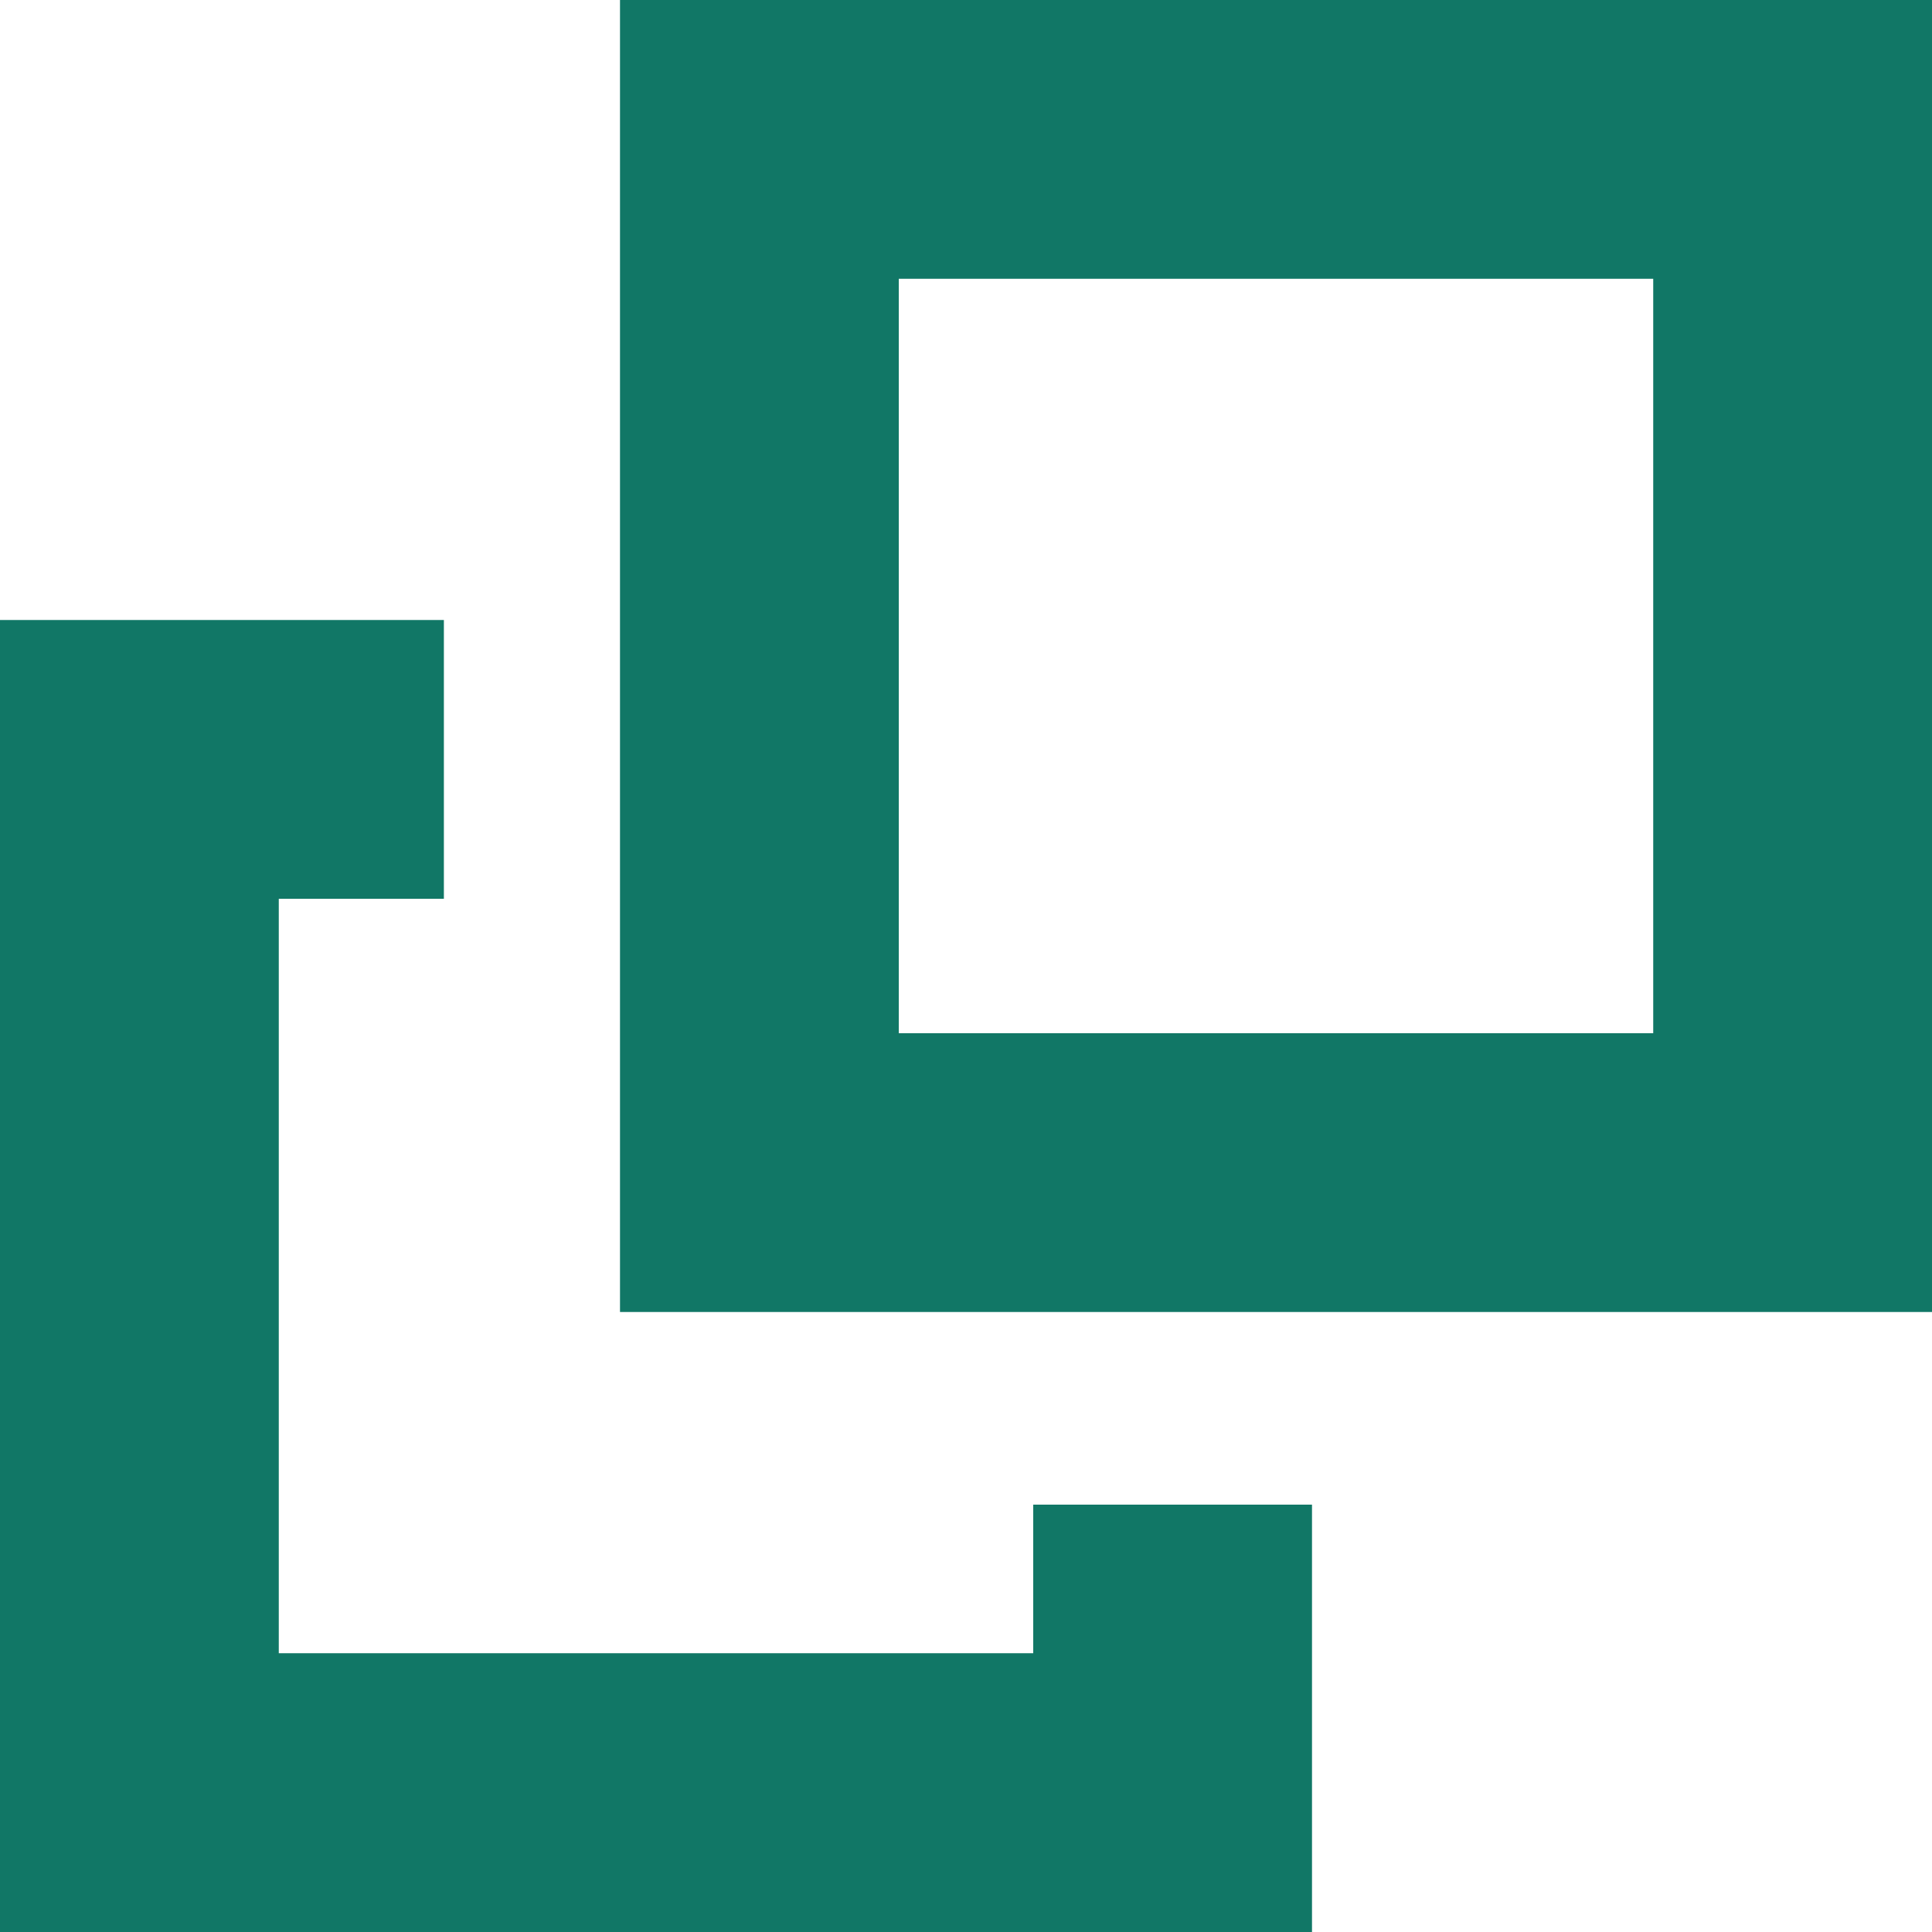 <svg xmlns="http://www.w3.org/2000/svg" width="10.52" height="10.52" viewBox="0 0 10.52 10.52"><g transform="translate(1.092 1.592)"><g transform="translate(-0.333 -0.833)"><g transform="translate(0 0)"><rect width="5.626" height="5.626" transform="translate(3.376)" fill="none" stroke="#176" stroke-miterlimit="10" stroke-width="1.518"/><path d="M340.293,360.725v1.568h-5.626v-5.626h1.658" transform="translate(-334.667 -353.291)" fill="none" stroke="#176" stroke-miterlimit="10" stroke-width="1.518" fill-rule="evenodd"/></g></g></g></svg>